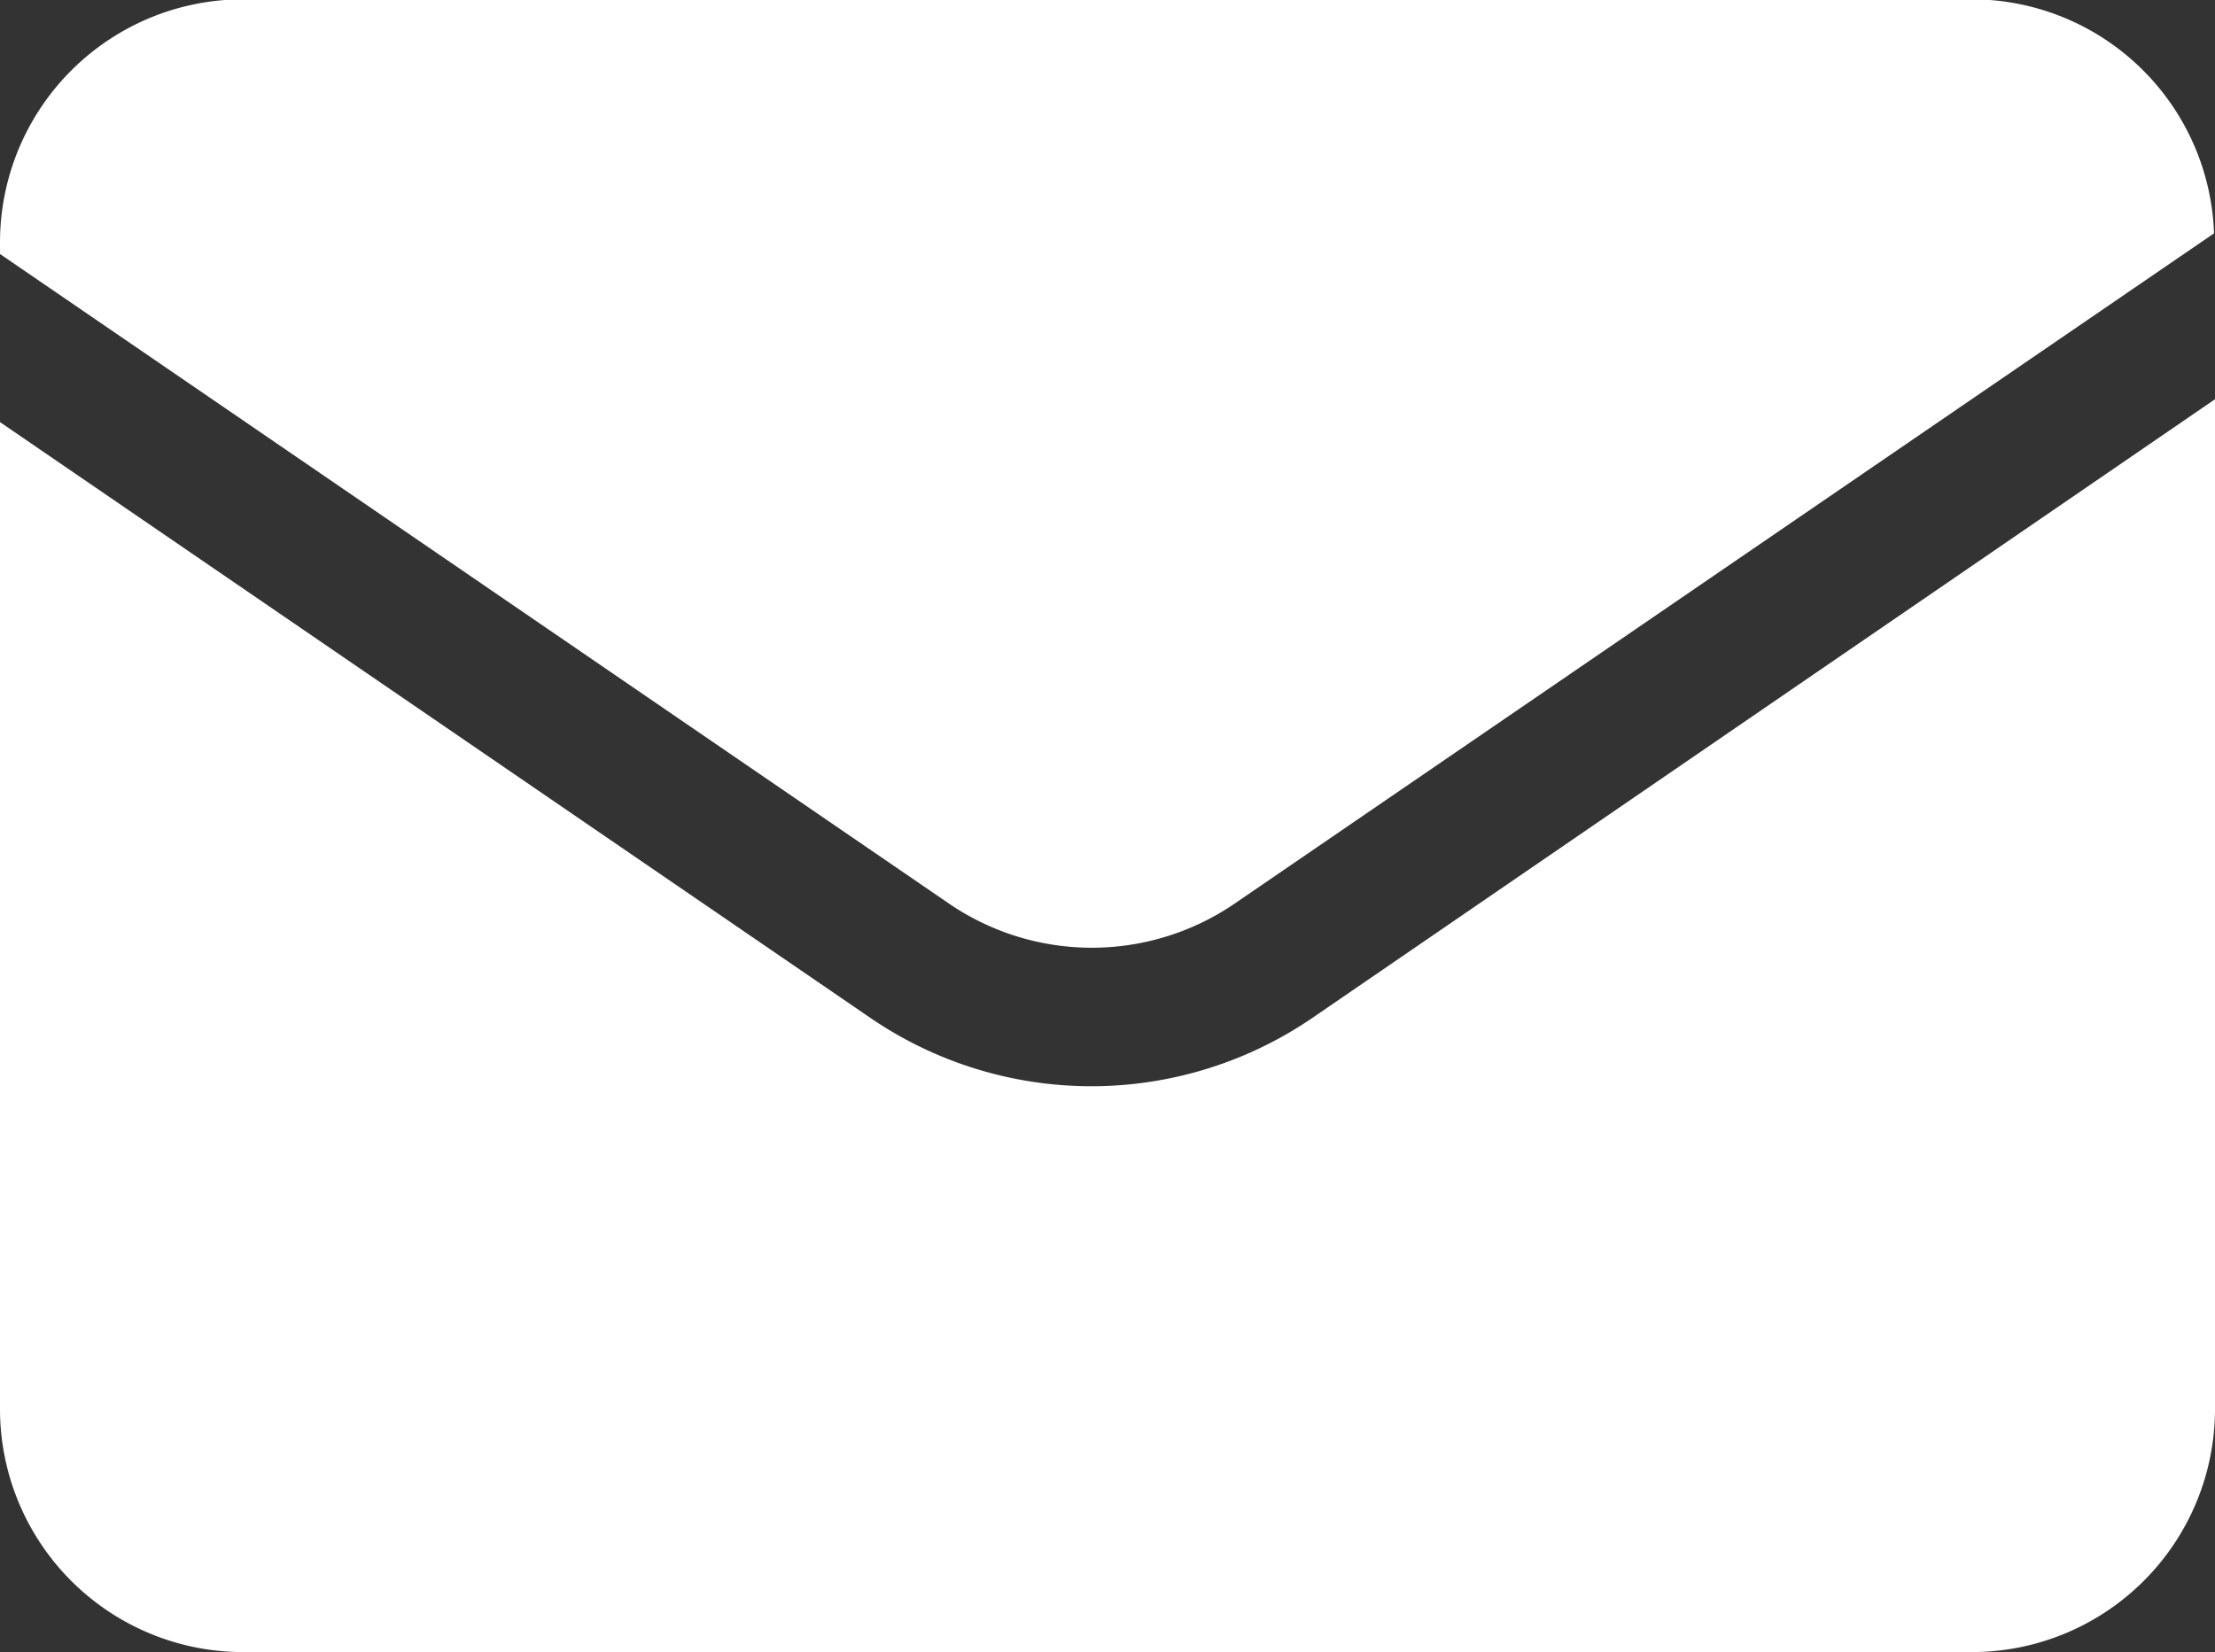 <svg xmlns="http://www.w3.org/2000/svg" width="16.085" height="12" viewBox="0 0 16.085 12">
  <rect x="0" y="0" width="16.085" height="12" fill="#333333" stroke="none"/>
  <g id="m" transform="translate(-31.128 -195)">
    <path id="Trazado_674" data-name="Trazado 674" d="M40.084,201.57l7.122-4.875a1.762,1.762,0,0,0-1.759-1.7H32.894a1.766,1.766,0,0,0-1.766,1.766v.084l6.894,4.72A1.838,1.838,0,0,0,40.084,201.57Z" fill="#fff"/>
    <path id="Trazado_675" data-name="Trazado 675" d="M40.649,202.4a2.843,2.843,0,0,1-3.191,0l-6.33-4.334v7.173A1.766,1.766,0,0,0,32.894,207H45.447a1.766,1.766,0,0,0,1.766-1.766V197.9Z" fill="#fff"/>
  </g>
</svg>

